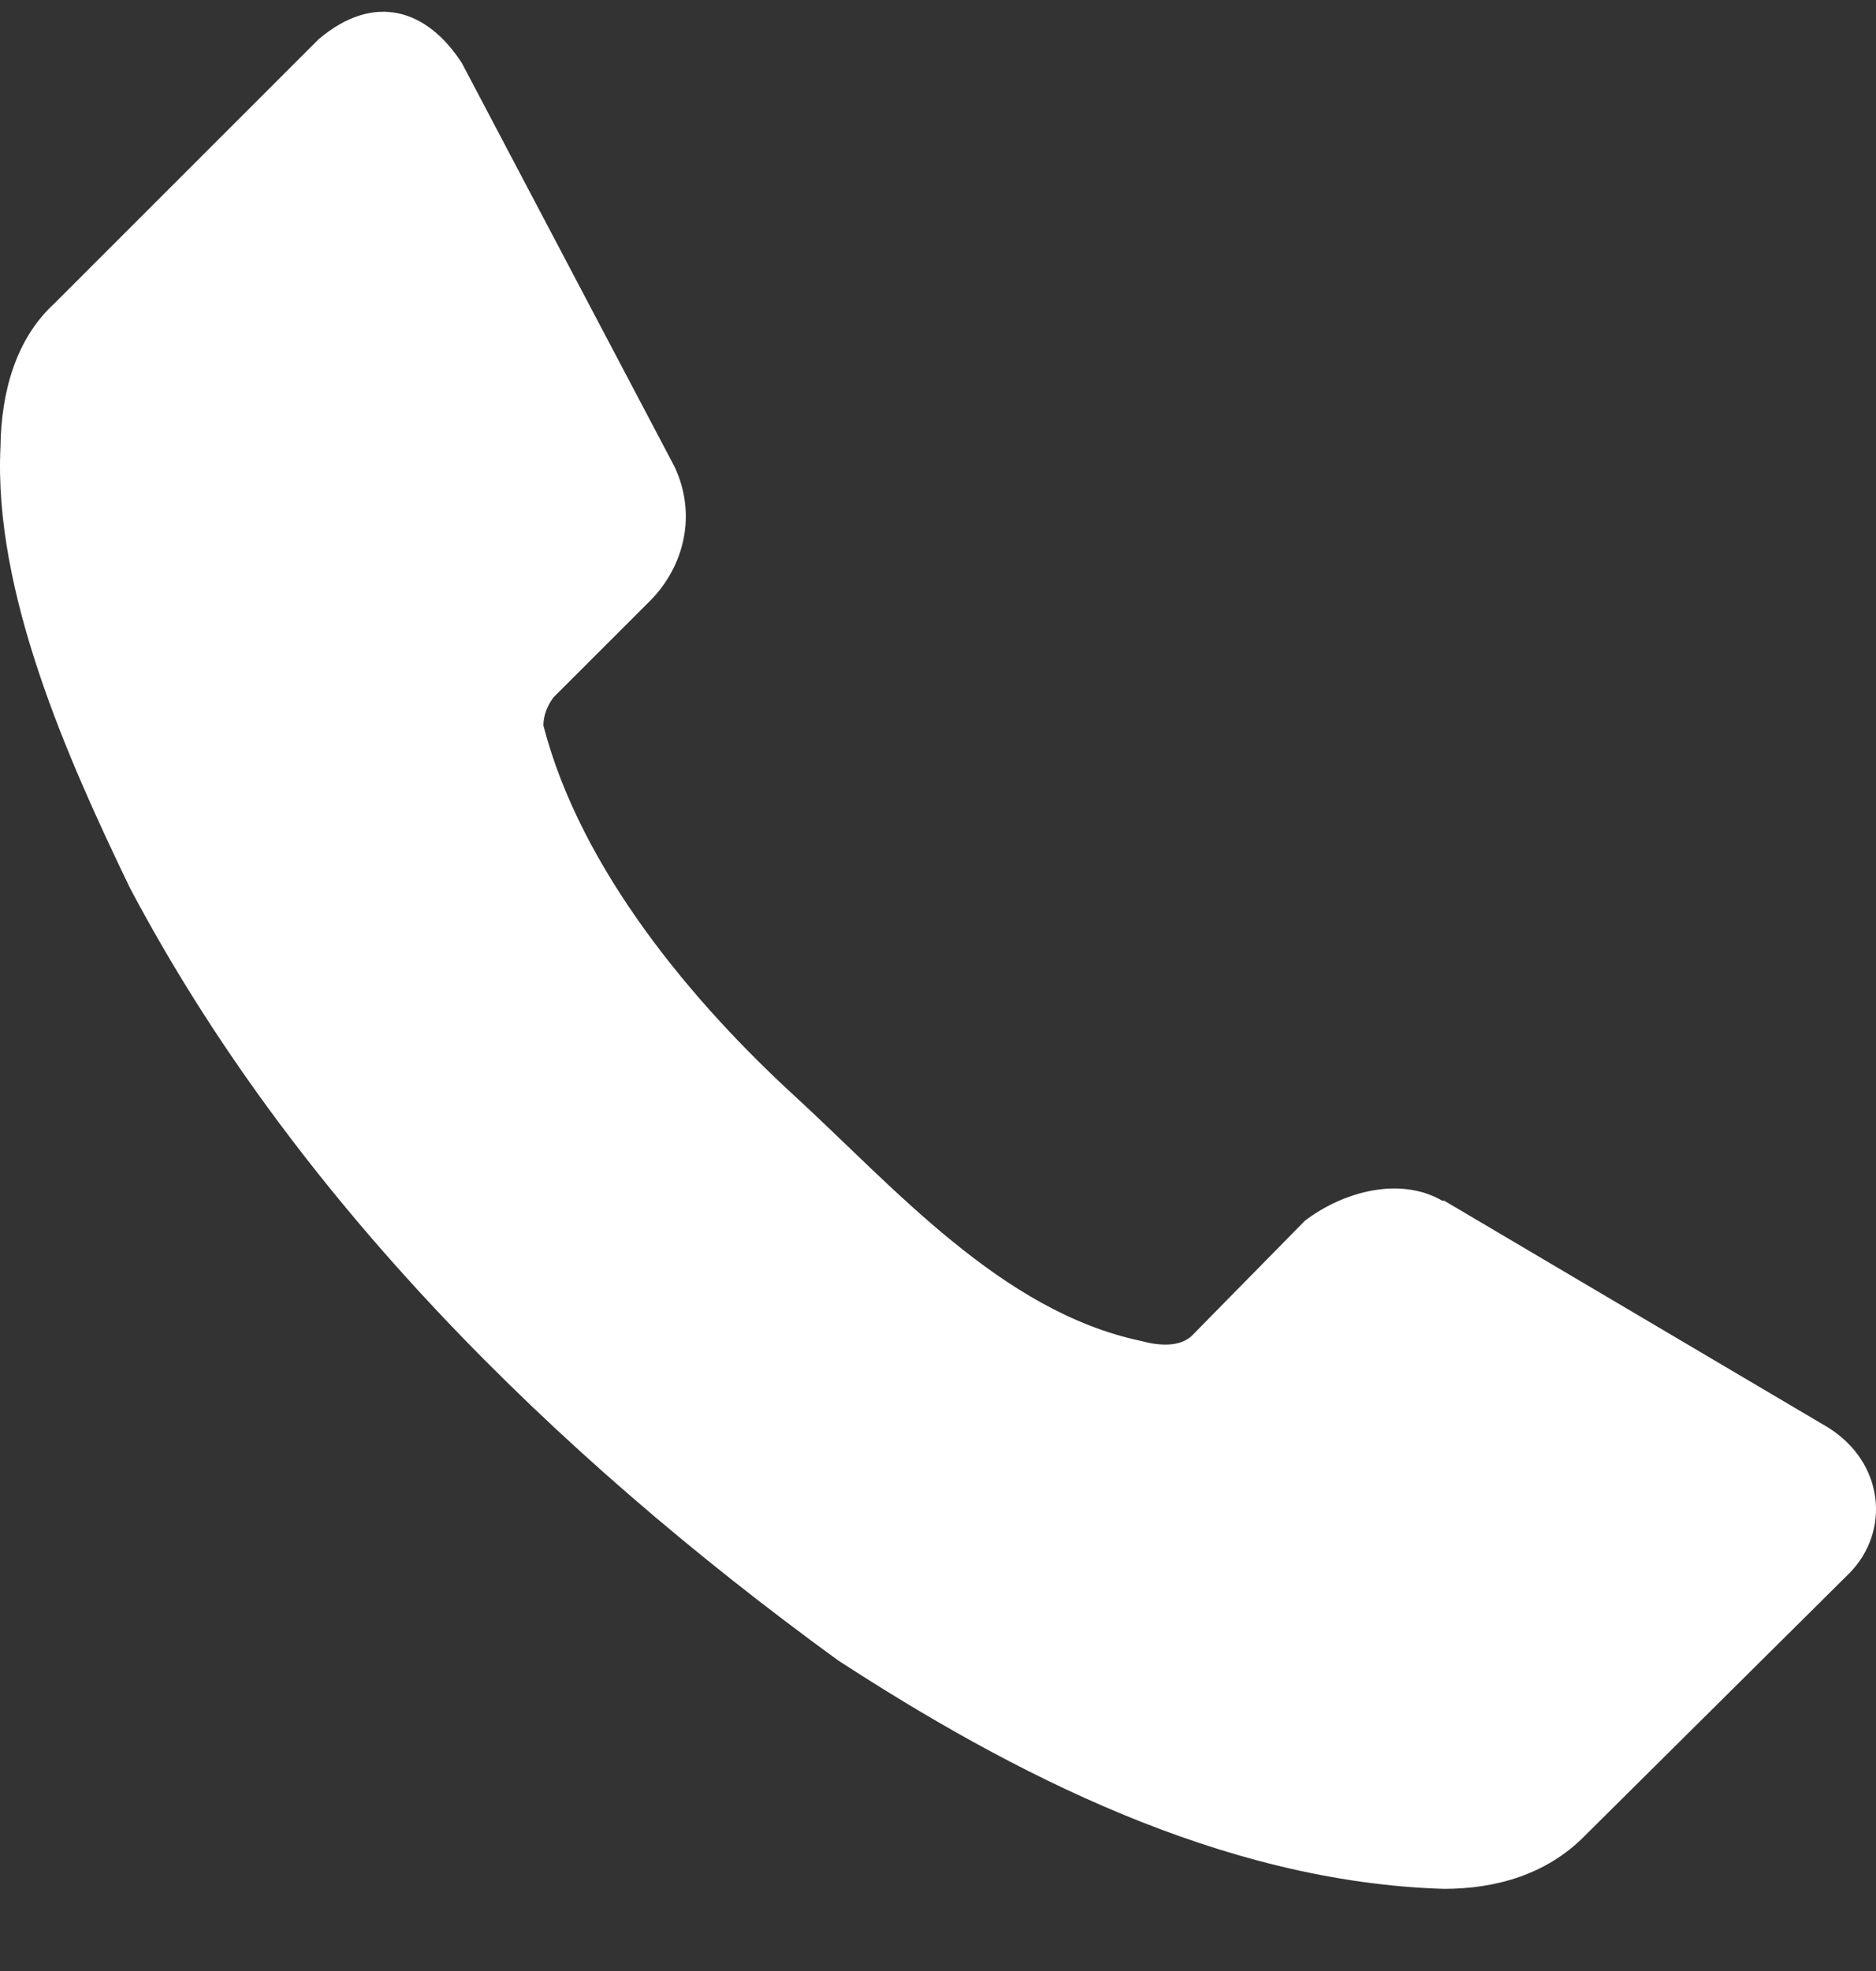 <svg width="20" height="21" viewBox="0 0 20 21" fill="none" xmlns="http://www.w3.org/2000/svg">
<rect x="0" y="0" width="20" height="21" fill="#333333" stroke="none"/>
<path d="M19.722 16.756L16.902 19.553C16.486 19.98 15.934 20.124 15.397 20.125C13.021 20.054 10.775 18.887 8.931 17.688C5.904 15.486 3.126 12.755 1.383 9.456C0.715 8.072 -0.07 6.306 0.005 4.762C0.012 4.181 0.168 3.611 0.577 3.236L3.397 0.418C3.983 -0.08 4.549 0.092 4.924 0.672L7.192 4.974C7.431 5.483 7.294 6.029 6.938 6.394L5.899 7.432C5.835 7.52 5.794 7.62 5.793 7.729C6.191 9.271 7.398 10.692 8.464 11.67C9.53 12.648 10.676 13.973 12.164 14.287C12.348 14.338 12.573 14.356 12.704 14.234L13.913 13.005C14.33 12.689 14.931 12.535 15.376 12.793H15.397L19.489 15.209C20.09 15.585 20.152 16.313 19.722 16.756Z" fill="white"/>
</svg>
